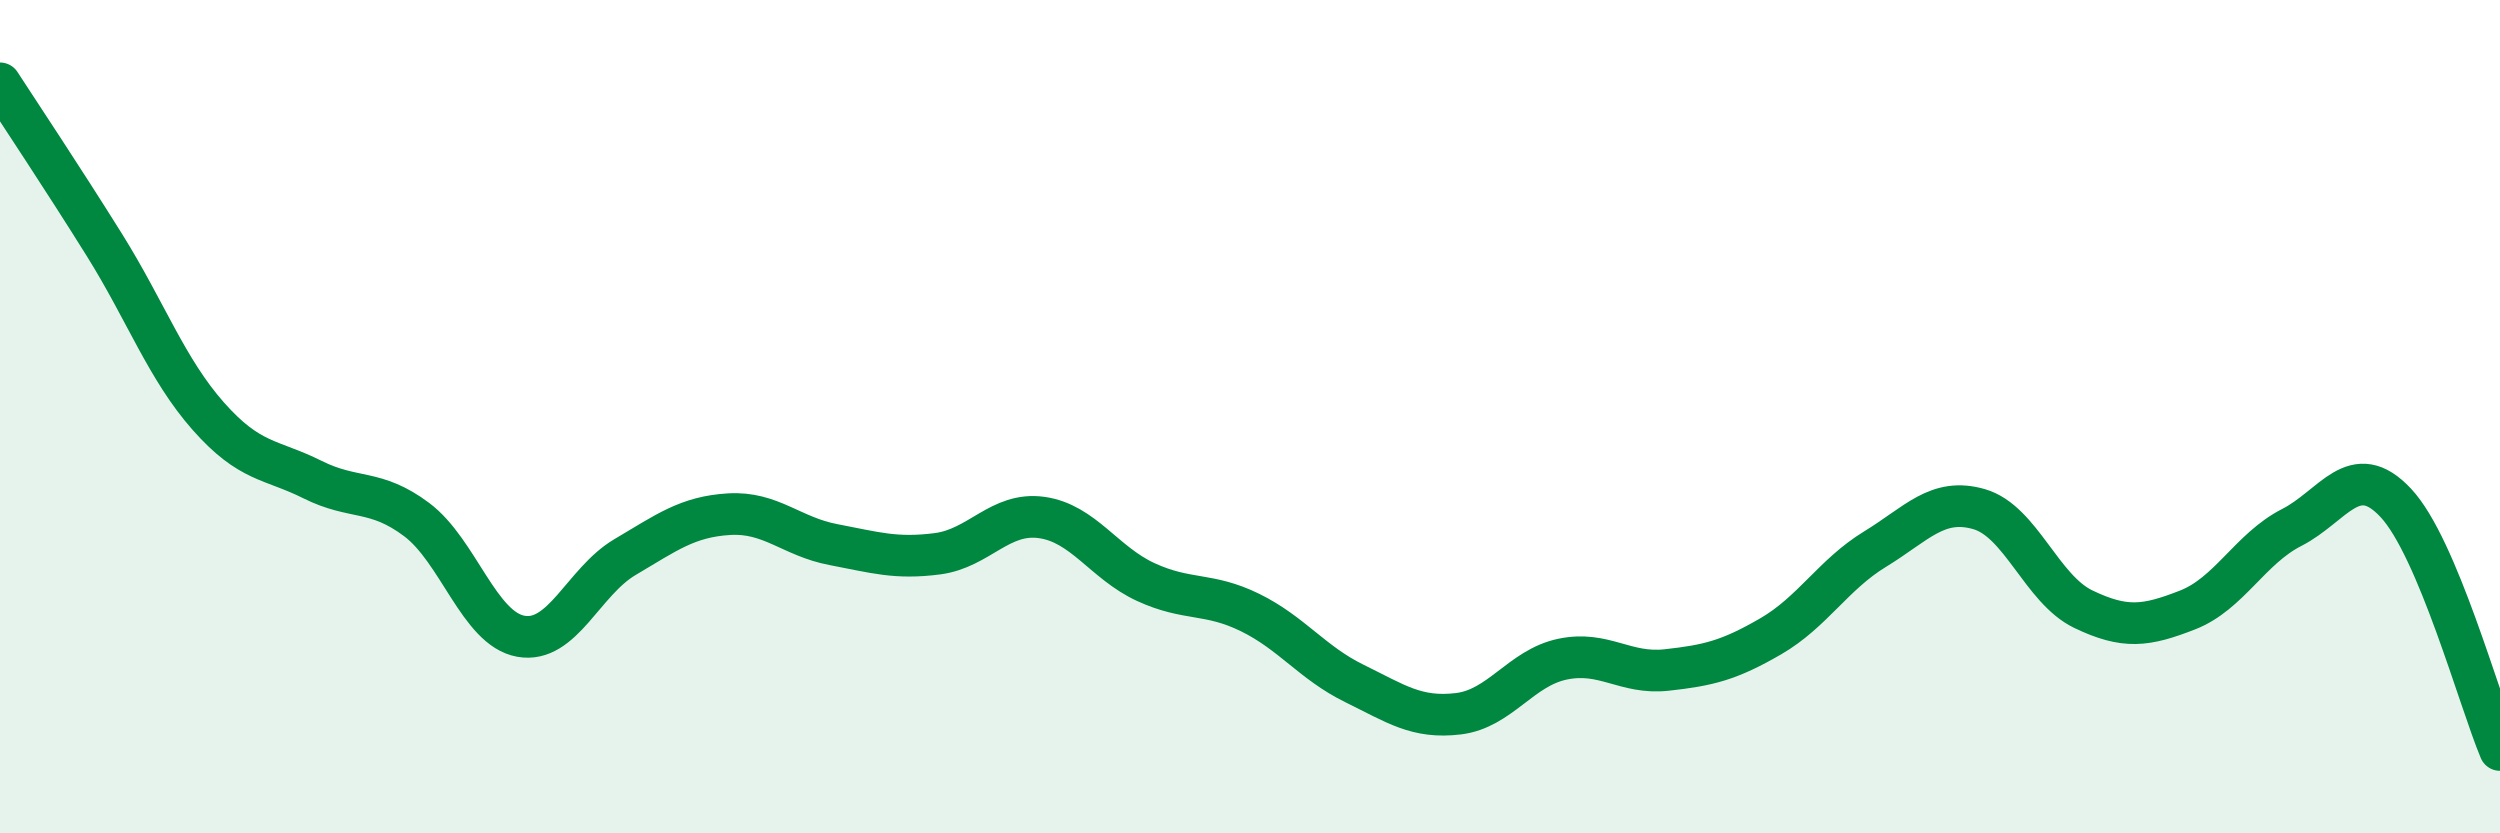 
    <svg width="60" height="20" viewBox="0 0 60 20" xmlns="http://www.w3.org/2000/svg">
      <path
        d="M 0,2 C 0.5,2.77 1.5,4.27 2.5,5.87 C 3.5,7.47 4,8.86 5,9.99 C 6,11.12 6.5,11.01 7.5,11.51 C 8.5,12.01 9,11.72 10,12.47 C 11,13.22 11.5,15.09 12.5,15.27 C 13.5,15.45 14,13.96 15,13.37 C 16,12.78 16.5,12.4 17.5,12.34 C 18.5,12.28 19,12.88 20,13.07 C 21,13.26 21.5,13.42 22.5,13.29 C 23.5,13.16 24,12.28 25,12.42 C 26,12.56 26.5,13.51 27.5,13.97 C 28.5,14.43 29,14.21 30,14.7 C 31,15.19 31.5,15.91 32.5,16.4 C 33.5,16.89 34,17.25 35,17.13 C 36,17.01 36.5,16.03 37.5,15.82 C 38.5,15.61 39,16.19 40,16.08 C 41,15.97 41.5,15.85 42.5,15.27 C 43.5,14.69 44,13.79 45,13.18 C 46,12.57 46.5,11.93 47.5,12.22 C 48.5,12.51 49,14.14 50,14.62 C 51,15.1 51.5,15.03 52.5,14.64 C 53.5,14.25 54,13.17 55,12.66 C 56,12.15 56.5,11 57.5,12.07 C 58.5,13.14 59.5,16.81 60,18L60 20L0 20Z"
        fill="#008740"
        opacity="0.1"
        stroke-linecap="round"
        stroke-linejoin="round"
      />
      <path
        d="M 0,2 C 0.5,2.77 1.5,4.27 2.5,5.87 C 3.5,7.47 4,8.86 5,9.99 C 6,11.12 6.5,11.01 7.5,11.51 C 8.5,12.01 9,11.72 10,12.47 C 11,13.22 11.5,15.09 12.5,15.27 C 13.5,15.45 14,13.96 15,13.37 C 16,12.78 16.5,12.4 17.5,12.34 C 18.5,12.28 19,12.88 20,13.07 C 21,13.26 21.5,13.42 22.5,13.29 C 23.5,13.16 24,12.28 25,12.42 C 26,12.56 26.5,13.51 27.5,13.97 C 28.5,14.43 29,14.21 30,14.7 C 31,15.19 31.5,15.91 32.5,16.4 C 33.5,16.89 34,17.25 35,17.13 C 36,17.01 36.5,16.03 37.5,15.82 C 38.5,15.61 39,16.19 40,16.08 C 41,15.97 41.5,15.85 42.5,15.27 C 43.5,14.69 44,13.79 45,13.18 C 46,12.57 46.5,11.93 47.5,12.22 C 48.5,12.51 49,14.14 50,14.62 C 51,15.1 51.5,15.03 52.5,14.64 C 53.5,14.25 54,13.17 55,12.66 C 56,12.15 56.5,11 57.5,12.07 C 58.5,13.14 59.5,16.81 60,18"
        stroke="#008740"
        stroke-width="1"
        fill="none"
        stroke-linecap="round"
        stroke-linejoin="round"
      />
    </svg>
  